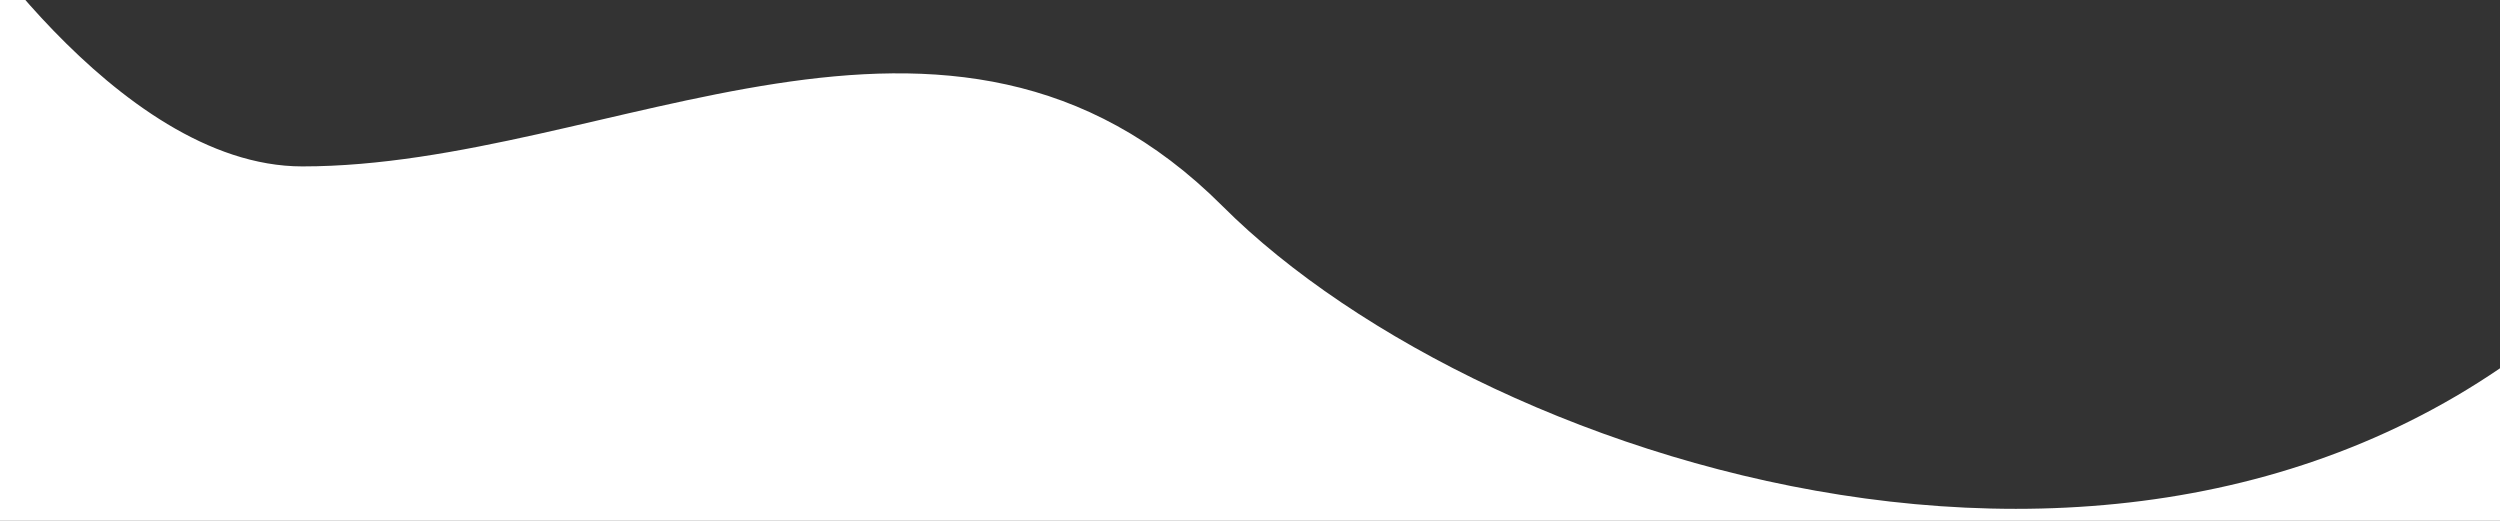 <?xml version="1.0" encoding="UTF-8"?> <!-- Generator: Adobe Illustrator 25.0.0, SVG Export Plug-In . SVG Version: 6.00 Build 0) --> <svg xmlns="http://www.w3.org/2000/svg" xmlns:xlink="http://www.w3.org/1999/xlink" id="Слой_1" x="0px" y="0px" viewBox="0 0 960 200" style="enable-background:new 0 0 960 200;" xml:space="preserve"><rect x="0" y="0" width="960" height="200" fill="#333333" stroke="none"/> <style type="text/css"> .st0{fill:#FFFFFF;} </style> <path class="st0" d="M285.6,390.2"></path> <path class="st0" d="M-20.8-40.3c0,0,64.7,104.2,136.9,104.2c118.5,0,248.3-89.8,353.4,15.3c101.3,101.3,376.9,191,539.2,20.8 c146.6-153.7,20.4,340.7,20.4,340.7l-1073.4,7.1L-20.8-40.3z"></path> </svg> 